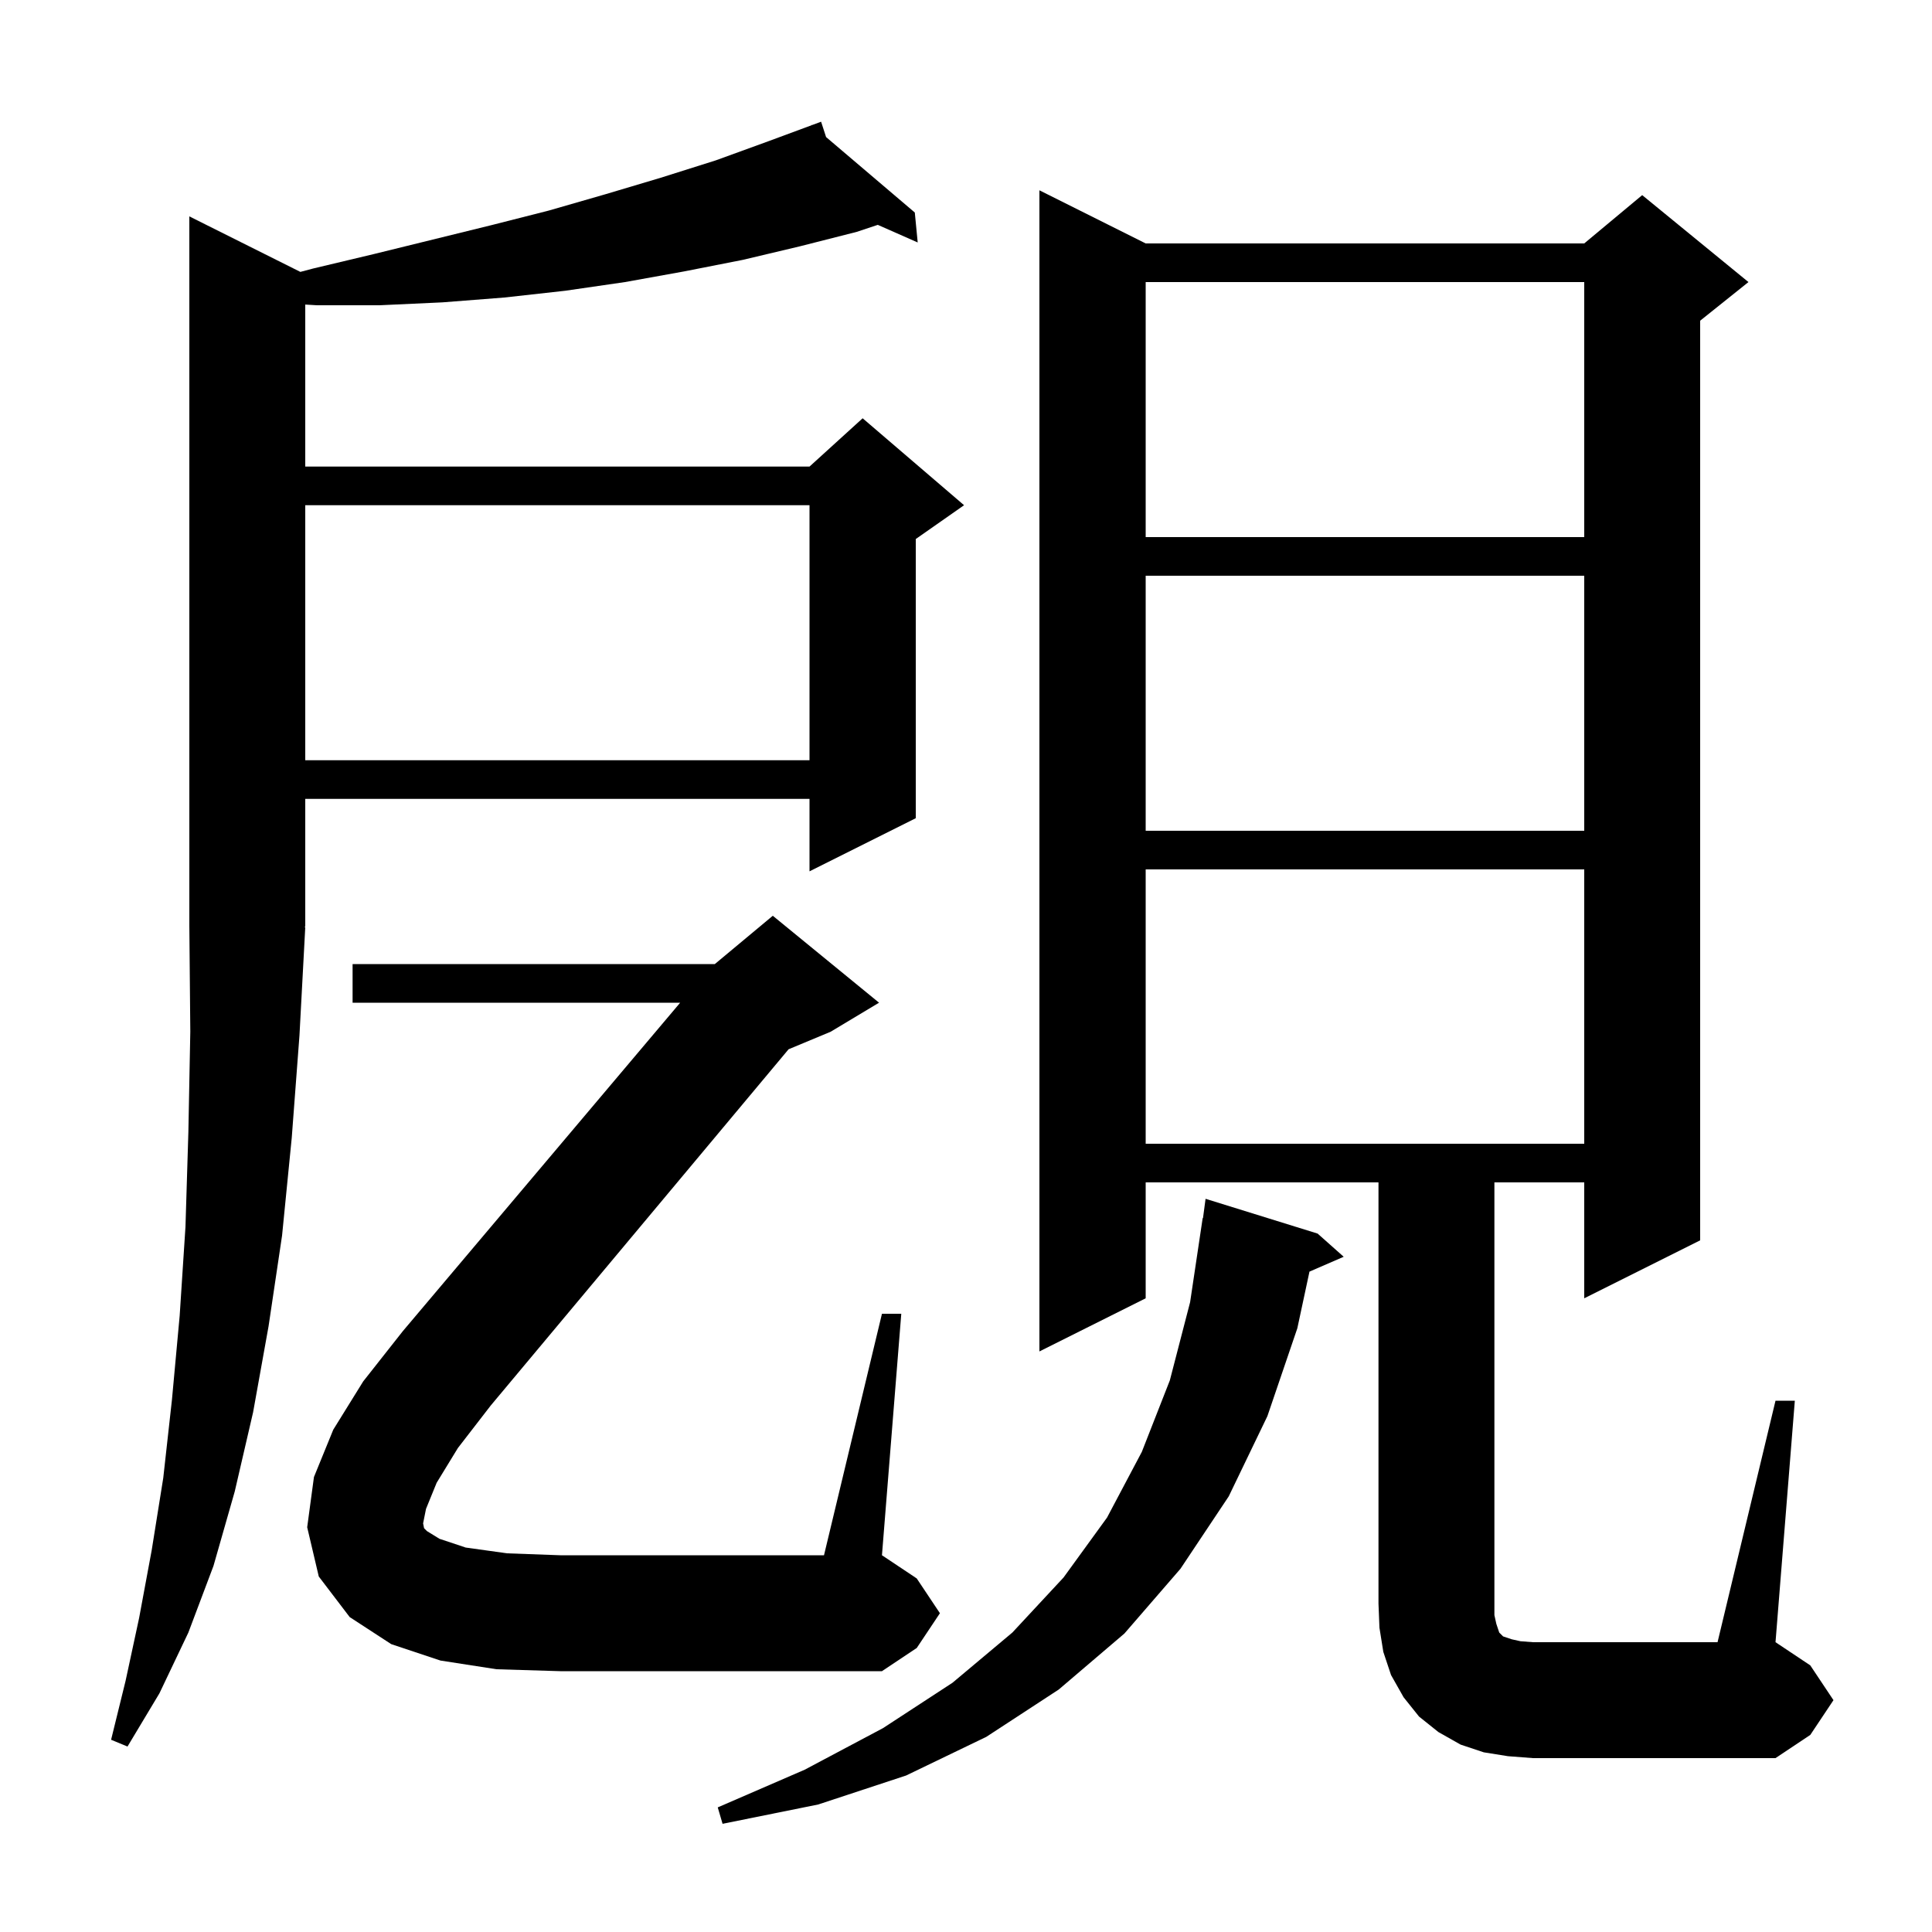 <svg xmlns="http://www.w3.org/2000/svg" xmlns:xlink="http://www.w3.org/1999/xlink" version="1.1" baseProfile="full" viewBox="0 0 200 200" width="200" height="200">
<g fill="black">
<path d="M 136.4 127.7 L 139.1 130.1 L 135.556 131.638 L 134.3 137.5 L 131.2 146.6 L 127.2 154.9 L 122.2 162.4 L 116.4 169.1 L 109.6 174.9 L 102.1 179.8 L 93.8 183.8 L 84.7 186.8 L 74.8 188.8 L 74.3 187.1 L 83.3 183.2 L 91.4 178.9 L 98.6 174.2 L 104.8 169.0 L 110.1 163.3 L 114.6 157.1 L 118.2 150.3 L 121.1 142.9 L 123.2 134.8 L 124.5 126.1 L 124.533 126.104 L 124.8 124.1 Z M 183.8 145.0 L 185.8 145.0 L 183.8 170.0 L 187.4 172.4 L 189.8 176.0 L 187.4 179.6 L 183.8 182.0 L 158.7 182.0 L 156.1 181.8 L 153.6 181.4 L 151.2 180.6 L 148.9 179.3 L 146.9 177.7 L 145.3 175.7 L 144.0 173.4 L 143.2 171.0 L 142.8 168.5 L 142.7 166.0 L 142.7 122.4 L 118.6 122.4 L 118.6 134.4 L 107.6 139.9 L 107.6 19.7 L 118.6 25.2 L 164.0 25.2 L 170.0 20.2 L 181.0 29.2 L 176.0 33.2 L 176.0 128.4 L 164.0 134.4 L 164.0 122.4 L 154.7 122.4 L 154.7 167.2 L 154.9 168.1 L 155.2 169.0 L 155.6 169.4 L 156.5 169.7 L 157.4 169.9 L 158.7 170.0 L 177.8 170.0 Z M 31.6 96.0 L 31.0 107.2 L 30.2 117.8 L 29.2 127.9 L 27.8 137.3 L 26.2 146.2 L 24.3 154.4 L 22.1 162.1 L 19.5 169.0 L 16.5 175.3 L 13.2 180.8 L 11.5 180.1 L 13.0 174.0 L 14.4 167.5 L 15.7 160.5 L 16.9 153.0 L 17.8 144.9 L 18.6 136.2 L 19.2 127.0 L 19.5 117.2 L 19.7 106.8 L 19.601 95.901 L 19.6 95.9 L 19.6 22.4 L 31.094 28.147 L 32.4 27.8 L 38.7 26.3 L 50.9 23.3 L 56.8 21.8 L 62.7 20.1 L 68.4 18.4 L 74.1 16.6 L 79.6 14.6 L 84.026 12.961 L 84.0 12.9 L 84.058 12.949 L 85.0 12.6 L 85.516 14.189 L 94.7 22.0 L 95.0 25.1 L 90.868 23.277 L 88.7 24.0 L 82.8 25.5 L 76.9 26.9 L 70.8 28.1 L 64.7 29.2 L 58.5 30.1 L 52.2 30.8 L 45.8 31.3 L 39.3 31.6 L 32.8 31.6 L 31.6 31.528 L 31.6 48.3 L 83.8 48.3 L 89.3 43.3 L 99.8 52.3 L 94.8 55.8 L 94.8 84.7 L 83.8 90.2 L 83.8 82.7 L 31.6 82.7 L 31.6 95.9 L 31.534 95.999 Z M 45.2 153.5 L 44.1 156.2 L 43.8 157.7 L 43.9 158.2 L 44.2 158.5 L 45.5 159.3 L 48.2 160.2 L 52.5 160.8 L 58.0 161.0 L 85.3 161.0 L 91.3 136.0 L 93.3 136.0 L 91.3 161.0 L 94.9 163.4 L 97.3 167.0 L 94.9 170.6 L 91.3 173.0 L 58.0 173.0 L 51.4 172.8 L 45.6 171.9 L 40.5 170.2 L 36.2 167.4 L 33.0 163.2 L 31.8 158.1 L 32.5 152.9 L 34.5 148.0 L 37.6 143.0 L 41.7 137.8 L 70.411 103.8 L 36.5 103.8 L 36.5 99.8 L 74.0 99.8 L 80.0 94.8 L 91.0 103.8 L 86.0 106.8 L 81.635 108.619 L 50.8 145.5 L 47.4 149.9 Z M 118.6 90.0 L 118.6 118.4 L 164.0 118.4 L 164.0 90.0 Z M 118.6 59.6 L 118.6 86.0 L 164.0 86.0 L 164.0 59.6 Z M 31.6 52.3 L 31.6 78.7 L 83.8 78.7 L 83.8 52.3 Z M 118.6 29.2 L 118.6 55.6 L 164.0 55.6 L 164.0 29.2 Z " />
</g>
</svg>
